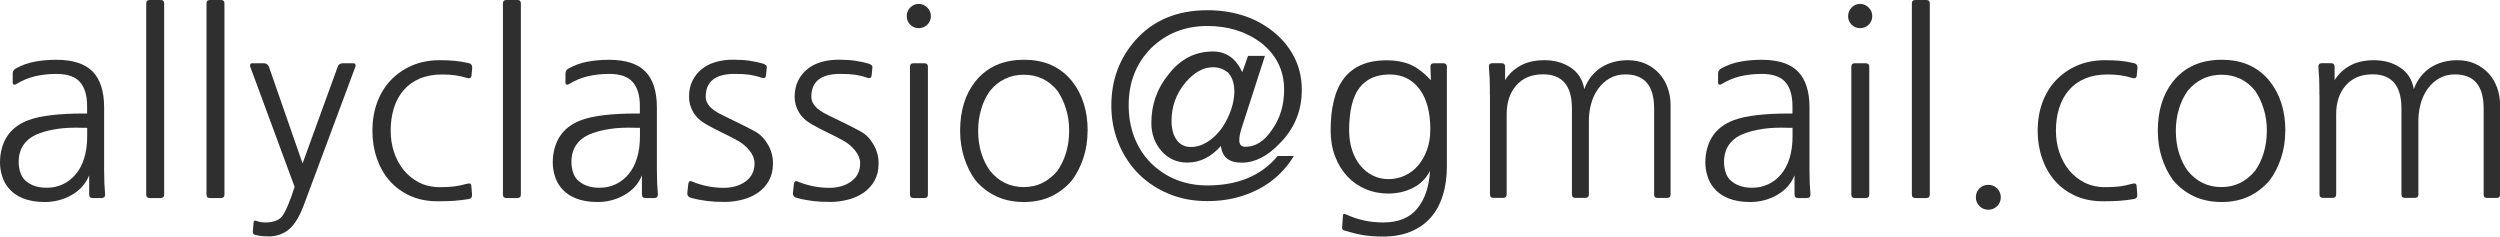 <?xml version="1.0" encoding="UTF-8"?>
<svg id="Layer_2" data-name="Layer 2" xmlns="http://www.w3.org/2000/svg" viewBox="0 0 301.08 28.5">
  <g id="Layer_1-2" data-name="Layer 1">
    <g>
      <path fill="#2f2f2f" stroke="none" d="M1.95,10.14c-.1.06-.19.07-.29.04-.09-.03-.13-.09-.13-.19v-1.14c0-.28.14-.49.42-.63.7-.38,1.44-.65,2.23-.79.79-.15,1.65-.23,2.6-.23,2,0,3.46.48,4.38,1.42.92.95,1.38,2.39,1.38,4.31v7.53c0,.6.01,1.14.03,1.6.02.47.05.92.09,1.37,0,.28-.14.42-.42.42h-1.08c-.28,0-.42-.14-.42-.42v-2.31c-.42,1.02-1.12,1.81-2.12,2.37-.99.56-2.06.84-3.22.84-2.02,0-3.5-.59-4.44-1.77-.32-.4-.56-.86-.72-1.4-.16-.53-.24-1.05-.24-1.58,0-1.22.29-2.27.85-3.15.57-.88,1.44-1.54,2.62-1.98,1.44-.52,3.65-.78,6.63-.78h.39v-.9c0-1.26-.28-2.22-.85-2.88-.57-.66-1.52-.99-2.86-.99-.9,0-1.75.1-2.55.28-.8.19-1.56.51-2.28.95ZM10.5,15.39h-.57c-1.12-.04-2.11,0-2.98.13-.87.13-1.6.31-2.18.53-.84.3-1.47.75-1.89,1.33s-.63,1.29-.63,2.11c0,.5.08.97.24,1.4.16.43.41.77.75,1,.6.48,1.4.72,2.4.72.7,0,1.34-.14,1.94-.42.59-.28,1.1-.68,1.54-1.2.44-.52.78-1.16,1.02-1.94.24-.77.36-1.65.36-2.65v-1.02Z"/>
      <path fill="#2f2f2f" stroke="none" d="M19.35,23.85h-1.32c-.28,0-.42-.14-.42-.42V.42c0-.28.14-.42.42-.42h1.32c.28,0,.42.14.42.42v23.01c0,.28-.14.42-.42.42Z"/>
      <path fill="#2f2f2f" stroke="none" d="M26.61,23.85h-1.32c-.28,0-.42-.14-.42-.42V.42c0-.28.14-.42.42-.42h1.32c.28,0,.42.14.42.42v23.01c0,.28-.14.42-.42.42Z"/>
      <path fill="#2f2f2f" stroke="none" d="M30.75,28.29c-.24-.06-.34-.21-.3-.45l.09-1.02c0-.24.12-.31.36-.21.32.12.69.18,1.11.18s.8-.06,1.16-.19c.35-.13.61-.31.79-.53.22-.28.46-.74.73-1.38s.53-1.37.79-2.19c-.9-2.44-1.79-4.85-2.67-7.23-.88-2.38-1.77-4.79-2.67-7.23-.04-.1-.04-.19,0-.29.04-.09.12-.13.24-.13h1.41c.28,0,.48.14.6.42l4.05,11.64c.74-2.04,1.44-3.98,2.12-5.83.67-1.85,1.37-3.78,2.11-5.81.1-.28.3-.42.6-.42h1.29c.12,0,.2.04.24.13.04.09.04.19,0,.29l-6.24,16.74c-.22.58-.46,1.1-.73,1.56s-.55.83-.83,1.11c-.36.34-.76.59-1.2.76-.44.17-.9.26-1.38.26-.3,0-.57-.01-.81-.03-.24-.02-.53-.07-.87-.15Z"/>
      <path fill="#2f2f2f" stroke="none" d="M56.46,23.97c-.6.1-1.18.17-1.74.21-.56.04-1.23.06-2.01.06-1.24,0-2.35-.22-3.32-.66-.97-.44-1.79-1.04-2.46-1.8s-1.18-1.66-1.54-2.7c-.36-1.04-.54-2.16-.54-3.36s.19-2.34.57-3.38c.38-1.03.92-1.92,1.63-2.67s1.56-1.34,2.55-1.77c.99-.43,2.1-.65,3.34-.65.66,0,1.26.02,1.8.07.54.05,1.12.15,1.74.29.28.08.41.27.39.57l-.09.96c-.04.24-.19.33-.45.27-.52-.16-1.02-.27-1.5-.34-.48-.07-1.01-.1-1.59-.1-1.02,0-1.92.17-2.69.49-.77.33-1.42.8-1.94,1.4-.52.6-.91,1.32-1.17,2.15-.26.83-.39,1.74-.39,2.72,0,.9.13,1.76.4,2.58s.66,1.54,1.17,2.17c.51.63,1.13,1.13,1.86,1.5.73.37,1.56.56,2.5.56.7,0,1.28-.03,1.74-.09.46-.06.98-.17,1.56-.33.3-.08.46,0,.48.21l.09,1.11c.02.3-.12.48-.42.54Z"/>
      <path fill="#2f2f2f" stroke="none" d="M62.31,23.85h-1.32c-.28,0-.42-.14-.42-.42V.42c0-.28.14-.42.42-.42h1.32c.28,0,.42.14.42.42v23.01c0,.28-.14.42-.42.42Z"/>
      <path fill="#2f2f2f" stroke="none" d="M68.52,10.14c-.1.06-.19.07-.29.04-.09-.03-.13-.09-.13-.19v-1.14c0-.28.14-.49.42-.63.7-.38,1.44-.65,2.23-.79.79-.15,1.65-.23,2.6-.23,2,0,3.46.48,4.38,1.42.92.95,1.38,2.39,1.38,4.31v7.53c0,.6.01,1.14.03,1.6.02.47.05.92.09,1.37,0,.28-.14.42-.42.42h-1.08c-.28,0-.42-.14-.42-.42v-2.31c-.42,1.02-1.12,1.81-2.12,2.37-.99.56-2.06.84-3.22.84-2.02,0-3.5-.59-4.44-1.77-.32-.4-.56-.86-.72-1.4-.16-.53-.24-1.05-.24-1.58,0-1.22.29-2.27.85-3.15.57-.88,1.44-1.54,2.62-1.98,1.44-.52,3.65-.78,6.63-.78h.39v-.9c0-1.26-.28-2.22-.85-2.88-.57-.66-1.52-.99-2.86-.99-.9,0-1.75.1-2.55.28-.8.19-1.56.51-2.28.95ZM77.07,15.39h-.57c-1.12-.04-2.11,0-2.98.13-.87.13-1.6.31-2.18.53-.84.3-1.47.75-1.89,1.33s-.63,1.29-.63,2.11c0,.5.08.97.24,1.4.16.43.41.77.75,1,.6.48,1.4.72,2.4.72.7,0,1.34-.14,1.94-.42.59-.28,1.1-.68,1.54-1.2.44-.52.78-1.16,1.02-1.94.24-.77.36-1.65.36-2.65v-1.02Z"/>
      <path fill="#2f2f2f" stroke="none" d="M83.37,21.87c1.22.5,2.48.75,3.78.75,1.08,0,1.97-.27,2.67-.79.7-.53,1.05-1.25,1.05-2.15,0-.52-.19-1.02-.58-1.52-.39-.49-.87-.9-1.42-1.21-.62-.34-1.26-.67-1.91-.98s-1.27-.63-1.88-.98c-.72-.4-1.25-.9-1.59-1.48-.34-.59-.51-1.2-.51-1.85,0-.74.14-1.39.42-1.95s.66-1.03,1.14-1.41c.48-.38,1.04-.66,1.68-.84.64-.18,1.32-.27,2.04-.27.76,0,1.42.04,1.98.12.56.08,1.12.2,1.68.36.12.04.23.1.32.18.09.08.12.19.1.33l-.09.9c-.02.16-.08.26-.18.3-.1.04-.2.04-.3,0-.5-.18-1-.3-1.5-.38-.5-.07-1.1-.1-1.8-.1-2.32,0-3.48.92-3.48,2.76,0,.4.15.78.46,1.14s.83.72,1.58,1.08c.64.32,1.27.62,1.89.92s1.29.64,2.01,1.03c.62.34,1.13.86,1.54,1.56.41.7.62,1.46.62,2.28s-.16,1.49-.48,2.07c-.32.58-.75,1.06-1.29,1.44s-1.16.67-1.86.85-1.42.29-2.16.29c-.44,0-.84-.01-1.19-.03-.35-.02-.68-.05-.99-.09s-.62-.09-.94-.15c-.32-.06-.66-.14-1.02-.24-.28-.1-.41-.28-.39-.54l.12-1.11c.04-.32.2-.42.48-.3Z"/>
      <path fill="#2f2f2f" stroke="none" d="M96.09,21.87c1.22.5,2.48.75,3.78.75,1.08,0,1.97-.27,2.67-.79.7-.53,1.05-1.25,1.05-2.15,0-.52-.19-1.02-.58-1.52-.39-.49-.87-.9-1.42-1.21-.62-.34-1.26-.67-1.91-.98s-1.27-.63-1.88-.98c-.72-.4-1.25-.9-1.59-1.48-.34-.59-.51-1.2-.51-1.85,0-.74.14-1.39.42-1.95s.66-1.03,1.14-1.41c.48-.38,1.04-.66,1.68-.84.64-.18,1.32-.27,2.04-.27.76,0,1.42.04,1.98.12.56.08,1.12.2,1.68.36.12.04.23.1.32.18.09.08.12.19.1.33l-.09.9c-.02.16-.08.26-.18.3-.1.04-.2.04-.3,0-.5-.18-1-.3-1.5-.38-.5-.07-1.1-.1-1.8-.1-2.32,0-3.48.92-3.48,2.76,0,.4.15.78.46,1.14s.83.72,1.58,1.08c.64.32,1.27.62,1.89.92s1.29.64,2.01,1.03c.62.34,1.13.86,1.54,1.56.41.7.62,1.46.62,2.28s-.16,1.49-.48,2.07c-.32.58-.75,1.06-1.29,1.44s-1.16.67-1.86.85-1.42.29-2.16.29c-.44,0-.84-.01-1.19-.03-.35-.02-.68-.05-.99-.09s-.62-.09-.94-.15c-.32-.06-.66-.14-1.02-.24-.28-.1-.41-.28-.39-.54l.12-1.11c.04-.32.2-.42.48-.3Z"/>
      <path fill="#2f2f2f" stroke="none" d="M109.2,1.95c0-.4.14-.75.42-1.04.28-.29.62-.44,1.02-.44s.74.15,1.04.44c.29.29.43.64.43,1.04s-.15.74-.43,1.02c-.29.28-.64.42-1.04.42s-.74-.14-1.02-.42c-.28-.28-.42-.62-.42-1.02ZM111.33,23.85h-1.32c-.28,0-.42-.14-.42-.42v-15.39c0-.28.14-.42.42-.42h1.32c.28,0,.42.14.42.42v15.39c0,.28-.14.42-.42.42Z"/>
      <path fill="#2f2f2f" stroke="none" d="M130.98,15.75c0,1.18-.17,2.28-.51,3.29-.34,1.01-.79,1.9-1.35,2.65-.7.84-1.54,1.49-2.5,1.95-.97.46-2.08.69-3.31.69s-2.35-.23-3.33-.69c-.98-.46-1.82-1.11-2.52-1.95-.56-.76-1-1.64-1.33-2.65-.33-1.01-.5-2.1-.5-3.29,0-2.42.61-4.4,1.83-5.94,1.4-1.74,3.35-2.61,5.85-2.61,1.26,0,2.37.21,3.33.65s1.79,1.08,2.49,1.96c1.24,1.58,1.86,3.56,1.86,5.94ZM128.76,15.75c0-.94-.12-1.82-.38-2.64-.25-.82-.6-1.55-1.04-2.19-1.04-1.28-2.39-1.92-4.05-1.92-.84,0-1.6.17-2.27.5s-1.27.81-1.78,1.42c-.46.64-.82,1.37-1.06,2.19-.25.82-.38,1.7-.38,2.64s.12,1.85.38,2.67c.25.82.6,1.54,1.06,2.16,1.06,1.3,2.41,1.95,4.05,1.95.84,0,1.59-.17,2.27-.51.67-.34,1.26-.82,1.78-1.44.44-.62.79-1.34,1.04-2.16.25-.82.38-1.71.38-2.67Z"/>
      <path fill="#2f2f2f" stroke="none" d="M156.78,10.83c0,2.5-.88,4.64-2.64,6.42-1.48,1.56-3.01,2.34-4.59,2.34s-2.34-.67-2.52-2.01c-.56.64-1.18,1.14-1.86,1.48-.68.35-1.41.52-2.19.52-1.24,0-2.27-.46-3.09-1.38-.82-.94-1.23-2.07-1.23-3.39,0-2.22.69-4.17,2.07-5.85,1.42-1.84,3.2-2.76,5.34-2.76,1.6,0,2.78.83,3.54,2.49.1-.3.21-.62.35-.98.13-.35.24-.67.34-.98h2.04l-2.79,8.64c-.2.6-.3,1.1-.3,1.5,0,.54.24.81.72.81,1.24,0,2.31-.68,3.21-2.04.98-1.36,1.47-2.97,1.47-4.83,0-2.32-.93-4.21-2.79-5.67-1.8-1.34-3.95-2.01-6.45-2.01-2.7,0-4.97.9-6.81,2.7-1.78,1.82-2.67,4.1-2.67,6.84s.89,5.14,2.67,6.96c1.84,1.8,4.11,2.7,6.81,2.7,3.68,0,6.5-1.18,8.46-3.54h1.95c-1.04,1.72-2.46,3.06-4.27,4s-3.85,1.43-6.13,1.43c-1.76,0-3.37-.31-4.83-.95-1.46-.63-2.73-1.52-3.81-2.69-.96-1.08-1.69-2.29-2.19-3.63-.5-1.34-.75-2.75-.75-4.23,0-3.08.98-5.72,2.94-7.92,2.14-2.38,5.02-3.57,8.64-3.57,1.5,0,2.9.21,4.21.61,1.31.41,2.49,1.03,3.56,1.85,1.14.88,2.02,1.92,2.65,3.13.63,1.21.94,2.54.94,3.98ZM148.65,10.95c0-.94-.27-1.7-.81-2.28v.03c-.5-.4-1.09-.6-1.77-.6-1.14,0-2.23.6-3.27,1.8-1.16,1.38-1.73,2.96-1.71,4.74.02.96.23,1.71.65,2.25.41.54.96.81,1.67.81s1.38-.21,2.04-.63c.66-.42,1.25-1,1.77-1.74.46-.7.81-1.42,1.06-2.17s.38-1.49.38-2.21Z"/>
      <path fill="#2f2f2f" stroke="none" d="M161.94,27.78c-.24-.06-.34-.21-.3-.45l.09-1.32c0-.26.13-.32.39-.18.76.34,1.49.58,2.19.73s1.46.23,2.28.23c1.82,0,3.18-.56,4.09-1.67s1.43-2.62,1.54-4.54c-.46.9-1.14,1.58-2.04,2.04-.9.46-1.9.69-3,.69-.98,0-1.89-.18-2.73-.54-.84-.36-1.57-.87-2.19-1.53-.62-.66-1.11-1.46-1.47-2.4-.36-.94-.54-1.98-.54-3.12,0-1.34.12-2.54.38-3.58.25-1.05.65-1.94,1.19-2.66.54-.72,1.24-1.27,2.1-1.65.86-.38,1.9-.57,3.12-.57,1.06,0,2,.18,2.81.52.81.35,1.63.98,2.48,1.88l-.06-1.62c0-.28.14-.42.42-.42h1.14c.28,0,.42.14.42.42v12c0,1.3-.17,2.48-.5,3.52-.33,1.05-.82,1.94-1.47,2.67-.65.73-1.46,1.29-2.42,1.68s-2.06.58-3.3.58c-.9,0-1.69-.06-2.37-.17s-1.43-.3-2.25-.55ZM172.26,15.66c0-2.14-.44-3.79-1.32-4.95-.88-1.16-2.07-1.74-3.57-1.74-1.62,0-2.84.54-3.66,1.62-.82,1.08-1.23,2.79-1.23,5.13,0,.86.12,1.65.36,2.37.24.72.57,1.34.99,1.85s.92.91,1.5,1.2,1.21.43,1.89.43,1.36-.14,1.98-.43c.62-.29,1.15-.7,1.6-1.23s.8-1.16,1.06-1.88c.26-.72.39-1.51.39-2.37Z"/>
      <path fill="#2f2f2f" stroke="none" d="M179.43,11.43c0-.84-.01-1.5-.03-2-.02-.49-.05-.96-.09-1.4,0-.28.14-.42.42-.42h1.11c.28,0,.42.14.42.42v1.62c.46-.74,1.08-1.32,1.86-1.75.78-.43,1.74-.65,2.88-.65,1.2,0,2.25.29,3.15.88.9.59,1.45,1.46,1.65,2.6.42-1.14,1.1-2,2.02-2.6.93-.59,2-.88,3.23-.88.78,0,1.48.14,2.12.42.63.28,1.17.67,1.62,1.15.45.49.8,1.06,1.04,1.73.24.66.36,1.36.36,2.1v10.77c0,.28-.14.42-.42.42h-1.14c-.28,0-.42-.13-.42-.39v-10.38c0-2.74-1.15-4.11-3.45-4.11-.7,0-1.33.15-1.88.46-.55.31-1.02.73-1.41,1.27s-.68,1.17-.87,1.89c-.19.72-.27,1.48-.25,2.28v8.55c0,.28-.14.42-.42.42h-1.2c-.28,0-.42-.14-.42-.42v-10.35c0-2.74-1.16-4.11-3.48-4.11-1.36,0-2.43.44-3.21,1.32-.78.88-1.17,2.04-1.17,3.48v9.66c0,.28-.14.42-.42.42h-1.17c-.28,0-.42-.14-.42-.42v-12Z"/>
      <path fill="#2f2f2f" stroke="none" d="M207.33,10.14c-.1.06-.19.07-.29.04-.09-.03-.13-.09-.13-.19v-1.14c0-.28.14-.49.42-.63.7-.38,1.44-.65,2.23-.79.79-.15,1.65-.23,2.6-.23,2,0,3.46.48,4.38,1.42.92.95,1.38,2.39,1.38,4.31v7.53c0,.6.01,1.14.03,1.6.02.47.05.92.09,1.37,0,.28-.14.42-.42.42h-1.08c-.28,0-.42-.14-.42-.42v-2.31c-.42,1.02-1.12,1.81-2.12,2.37-.99.56-2.06.84-3.22.84-2.02,0-3.5-.59-4.44-1.77-.32-.4-.56-.86-.72-1.4-.16-.53-.24-1.05-.24-1.58,0-1.22.29-2.27.85-3.15.57-.88,1.44-1.54,2.62-1.98,1.44-.52,3.65-.78,6.63-.78h.39v-.9c0-1.26-.28-2.22-.85-2.88-.57-.66-1.52-.99-2.86-.99-.9,0-1.75.1-2.55.28-.8.19-1.56.51-2.28.95ZM215.88,15.39h-.57c-1.12-.04-2.11,0-2.98.13-.87.13-1.6.31-2.18.53-.84.3-1.47.75-1.89,1.33s-.63,1.29-.63,2.11c0,.5.08.97.24,1.4.16.43.41.77.75,1,.6.48,1.4.72,2.4.72.7,0,1.34-.14,1.94-.42.59-.28,1.1-.68,1.54-1.2.44-.52.78-1.16,1.02-1.94.24-.77.36-1.65.36-2.65v-1.02Z"/>
      <path fill="#2f2f2f" stroke="none" d="M222.57,1.95c0-.4.14-.75.42-1.04.28-.29.62-.44,1.02-.44s.74.15,1.04.44c.29.29.43.64.43,1.04s-.15.74-.43,1.02c-.29.28-.64.42-1.04.42s-.74-.14-1.02-.42c-.28-.28-.42-.62-.42-1.02ZM224.7,23.85h-1.32c-.28,0-.42-.14-.42-.42v-15.39c0-.28.14-.42.42-.42h1.32c.28,0,.42.14.42.42v15.39c0,.28-.14.42-.42.42Z"/>
      <path fill="#2f2f2f" stroke="none" d="M231.99,23.85h-1.32c-.28,0-.42-.14-.42-.42V.42c0-.28.14-.42.42-.42h1.32c.28,0,.42.14.42.42v23.01c0,.28-.14.42-.42.42Z"/>
      <path fill="#2f2f2f" stroke="none" d="M237.96,23.76c0-.42.14-.78.43-1.07.29-.29.65-.43,1.07-.43s.77.15,1.06.43c.29.29.44.65.44,1.07s-.15.77-.44,1.06c-.29.29-.65.44-1.06.44s-.78-.15-1.07-.44c-.29-.29-.43-.65-.43-1.06Z"/>
      <path fill="#2f2f2f" stroke="none" d="M257.01,23.97c-.6.1-1.18.17-1.74.21-.56.04-1.23.06-2.01.06-1.24,0-2.35-.22-3.32-.66-.97-.44-1.79-1.04-2.46-1.8s-1.18-1.66-1.54-2.7c-.36-1.04-.54-2.16-.54-3.36s.19-2.34.57-3.38c.38-1.03.92-1.92,1.63-2.67s1.56-1.34,2.55-1.77c.99-.43,2.1-.65,3.34-.65.66,0,1.26.02,1.8.07.54.05,1.12.15,1.74.29.28.08.41.27.39.57l-.09.96c-.04.24-.19.33-.45.27-.52-.16-1.02-.27-1.5-.34-.48-.07-1.01-.1-1.59-.1-1.02,0-1.92.17-2.69.49-.77.33-1.42.8-1.94,1.4-.52.6-.91,1.32-1.17,2.15-.26.83-.39,1.74-.39,2.72,0,.9.13,1.76.4,2.58s.66,1.54,1.17,2.17c.51.63,1.13,1.13,1.86,1.5.73.37,1.56.56,2.5.56.7,0,1.28-.03,1.74-.09.46-.06.98-.17,1.56-.33.3-.08.46,0,.48.21l.09,1.11c.02.3-.12.48-.42.54Z"/>
      <path fill="#2f2f2f" stroke="none" d="M275.22,15.75c0,1.18-.17,2.28-.51,3.29-.34,1.01-.79,1.9-1.35,2.65-.7.84-1.54,1.49-2.5,1.95-.97.46-2.08.69-3.31.69s-2.35-.23-3.33-.69c-.98-.46-1.82-1.11-2.52-1.95-.56-.76-1-1.64-1.33-2.65-.33-1.01-.5-2.1-.5-3.29,0-2.42.61-4.4,1.83-5.94,1.4-1.74,3.35-2.61,5.85-2.61,1.26,0,2.37.21,3.33.65s1.79,1.08,2.49,1.96c1.24,1.58,1.86,3.56,1.86,5.94ZM273,15.75c0-.94-.12-1.82-.38-2.64-.25-.82-.6-1.55-1.04-2.19-1.04-1.28-2.39-1.92-4.05-1.92-.84,0-1.6.17-2.27.5s-1.27.81-1.78,1.42c-.46.64-.82,1.37-1.06,2.19-.25.82-.38,1.7-.38,2.64s.12,1.85.38,2.67c.25.82.6,1.54,1.06,2.16,1.06,1.3,2.41,1.95,4.05,1.95.84,0,1.59-.17,2.27-.51.67-.34,1.26-.82,1.78-1.44.44-.62.79-1.34,1.04-2.16.25-.82.38-1.71.38-2.67Z"/>
      <path fill="#2f2f2f" stroke="none" d="M279.33,11.43c0-.84-.01-1.5-.03-2-.02-.49-.05-.96-.09-1.4,0-.28.14-.42.42-.42h1.11c.28,0,.42.14.42.42v1.62c.46-.74,1.08-1.32,1.86-1.75.78-.43,1.74-.65,2.88-.65,1.2,0,2.25.29,3.15.88.9.59,1.45,1.46,1.65,2.6.42-1.14,1.1-2,2.02-2.6.93-.59,2-.88,3.23-.88.78,0,1.48.14,2.12.42.63.28,1.17.67,1.62,1.15.45.49.8,1.06,1.04,1.73.24.66.36,1.36.36,2.1v10.77c0,.28-.14.42-.42.42h-1.14c-.28,0-.42-.13-.42-.39v-10.38c0-2.74-1.15-4.11-3.45-4.11-.7,0-1.33.15-1.88.46-.55.31-1.02.73-1.41,1.27s-.68,1.17-.87,1.89c-.19.72-.27,1.48-.25,2.28v8.55c0,.28-.14.42-.42.42h-1.2c-.28,0-.42-.14-.42-.42v-10.35c0-2.74-1.16-4.11-3.48-4.11-1.36,0-2.43.44-3.21,1.32-.78.88-1.17,2.04-1.17,3.48v9.66c0,.28-.14.42-.42.42h-1.17c-.28,0-.42-.14-.42-.42v-12Z"/>
    </g>
  </g>
</svg>